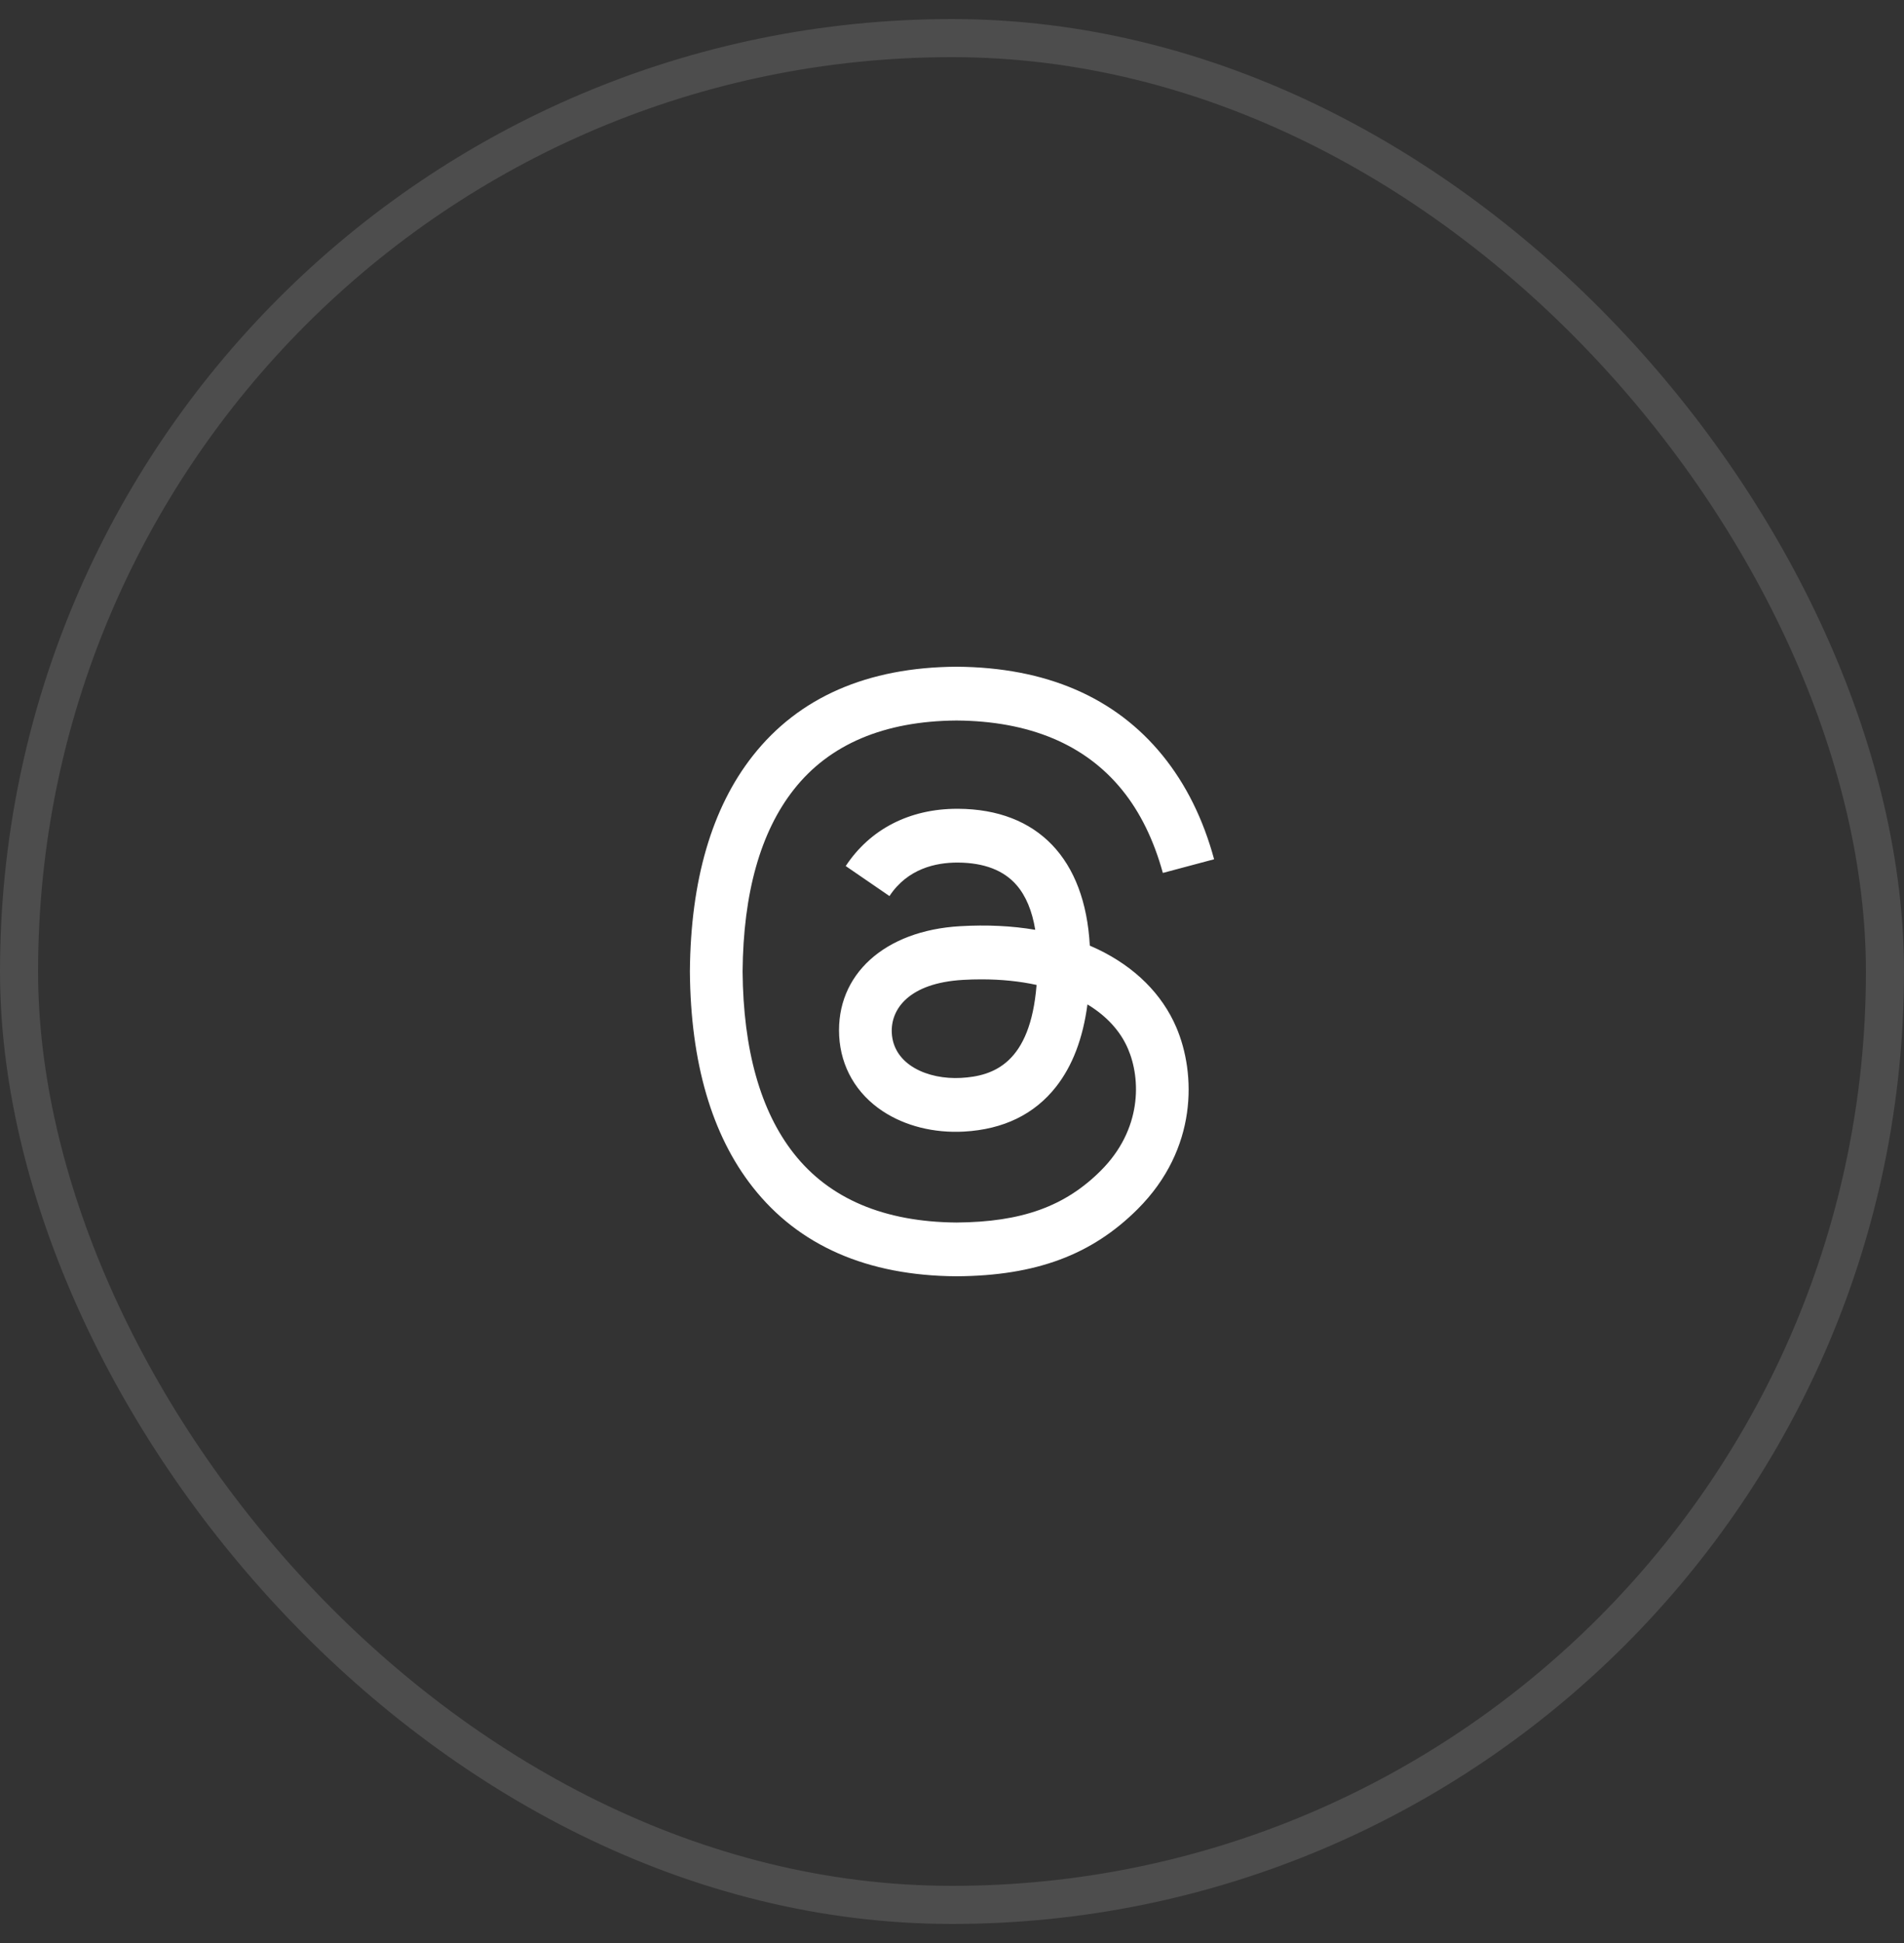 <svg width="50" height="51" viewBox="0 0 50 51" fill="none" xmlns="http://www.w3.org/2000/svg">
<rect x="0" y="0" width="50" height="51" fill="#333333" stroke="none"/>
<rect x="0.5" y="1" width="49" height="49" rx="24.5" stroke="white" stroke-opacity="0.125"/>
<path d="M28.829 24.916C28.76 24.883 28.69 24.851 28.619 24.821C28.495 22.545 27.252 21.242 25.164 21.229C25.155 21.229 25.145 21.229 25.136 21.229C23.887 21.229 22.849 21.762 22.209 22.732L23.358 23.52C23.835 22.795 24.584 22.641 25.137 22.641C25.143 22.641 25.149 22.641 25.156 22.641C25.843 22.645 26.362 22.845 26.698 23.235C26.942 23.518 27.105 23.911 27.186 24.406C26.577 24.302 25.918 24.27 25.213 24.311C23.228 24.425 21.952 25.583 22.037 27.191C22.081 28.007 22.487 28.709 23.182 29.168C23.769 29.555 24.526 29.745 25.312 29.702C26.35 29.645 27.164 29.249 27.733 28.525C28.164 27.975 28.437 27.262 28.557 26.364C29.052 26.663 29.419 27.056 29.621 27.528C29.966 28.331 29.986 29.65 28.909 30.726C27.966 31.668 26.832 32.076 25.119 32.089C23.218 32.074 21.78 31.465 20.846 30.277C19.97 29.164 19.518 27.557 19.501 25.5C19.518 23.443 19.97 21.836 20.846 20.724C21.78 19.536 23.218 18.926 25.119 18.912C27.033 18.926 28.496 19.539 29.466 20.733C29.942 21.318 30.301 22.054 30.537 22.913L31.883 22.554C31.596 21.497 31.145 20.587 30.531 19.831C29.287 18.301 27.468 17.517 25.123 17.5H25.114C22.774 17.516 20.975 18.304 19.767 19.84C18.691 21.207 18.136 23.11 18.117 25.495L18.117 25.5L18.117 25.506C18.136 27.891 18.691 29.793 19.767 31.16C20.975 32.697 22.774 33.484 25.114 33.5H25.123C27.203 33.486 28.669 32.941 29.877 31.735C31.457 30.156 31.41 28.177 30.889 26.962C30.515 26.091 29.803 25.383 28.829 24.916ZM25.238 28.293C24.367 28.341 23.464 27.951 23.419 27.115C23.386 26.494 23.86 25.802 25.291 25.72C25.455 25.71 25.615 25.706 25.773 25.706C26.293 25.706 26.779 25.756 27.221 25.853C27.056 27.912 26.089 28.246 25.238 28.293Z" fill="white"/>
</svg>
